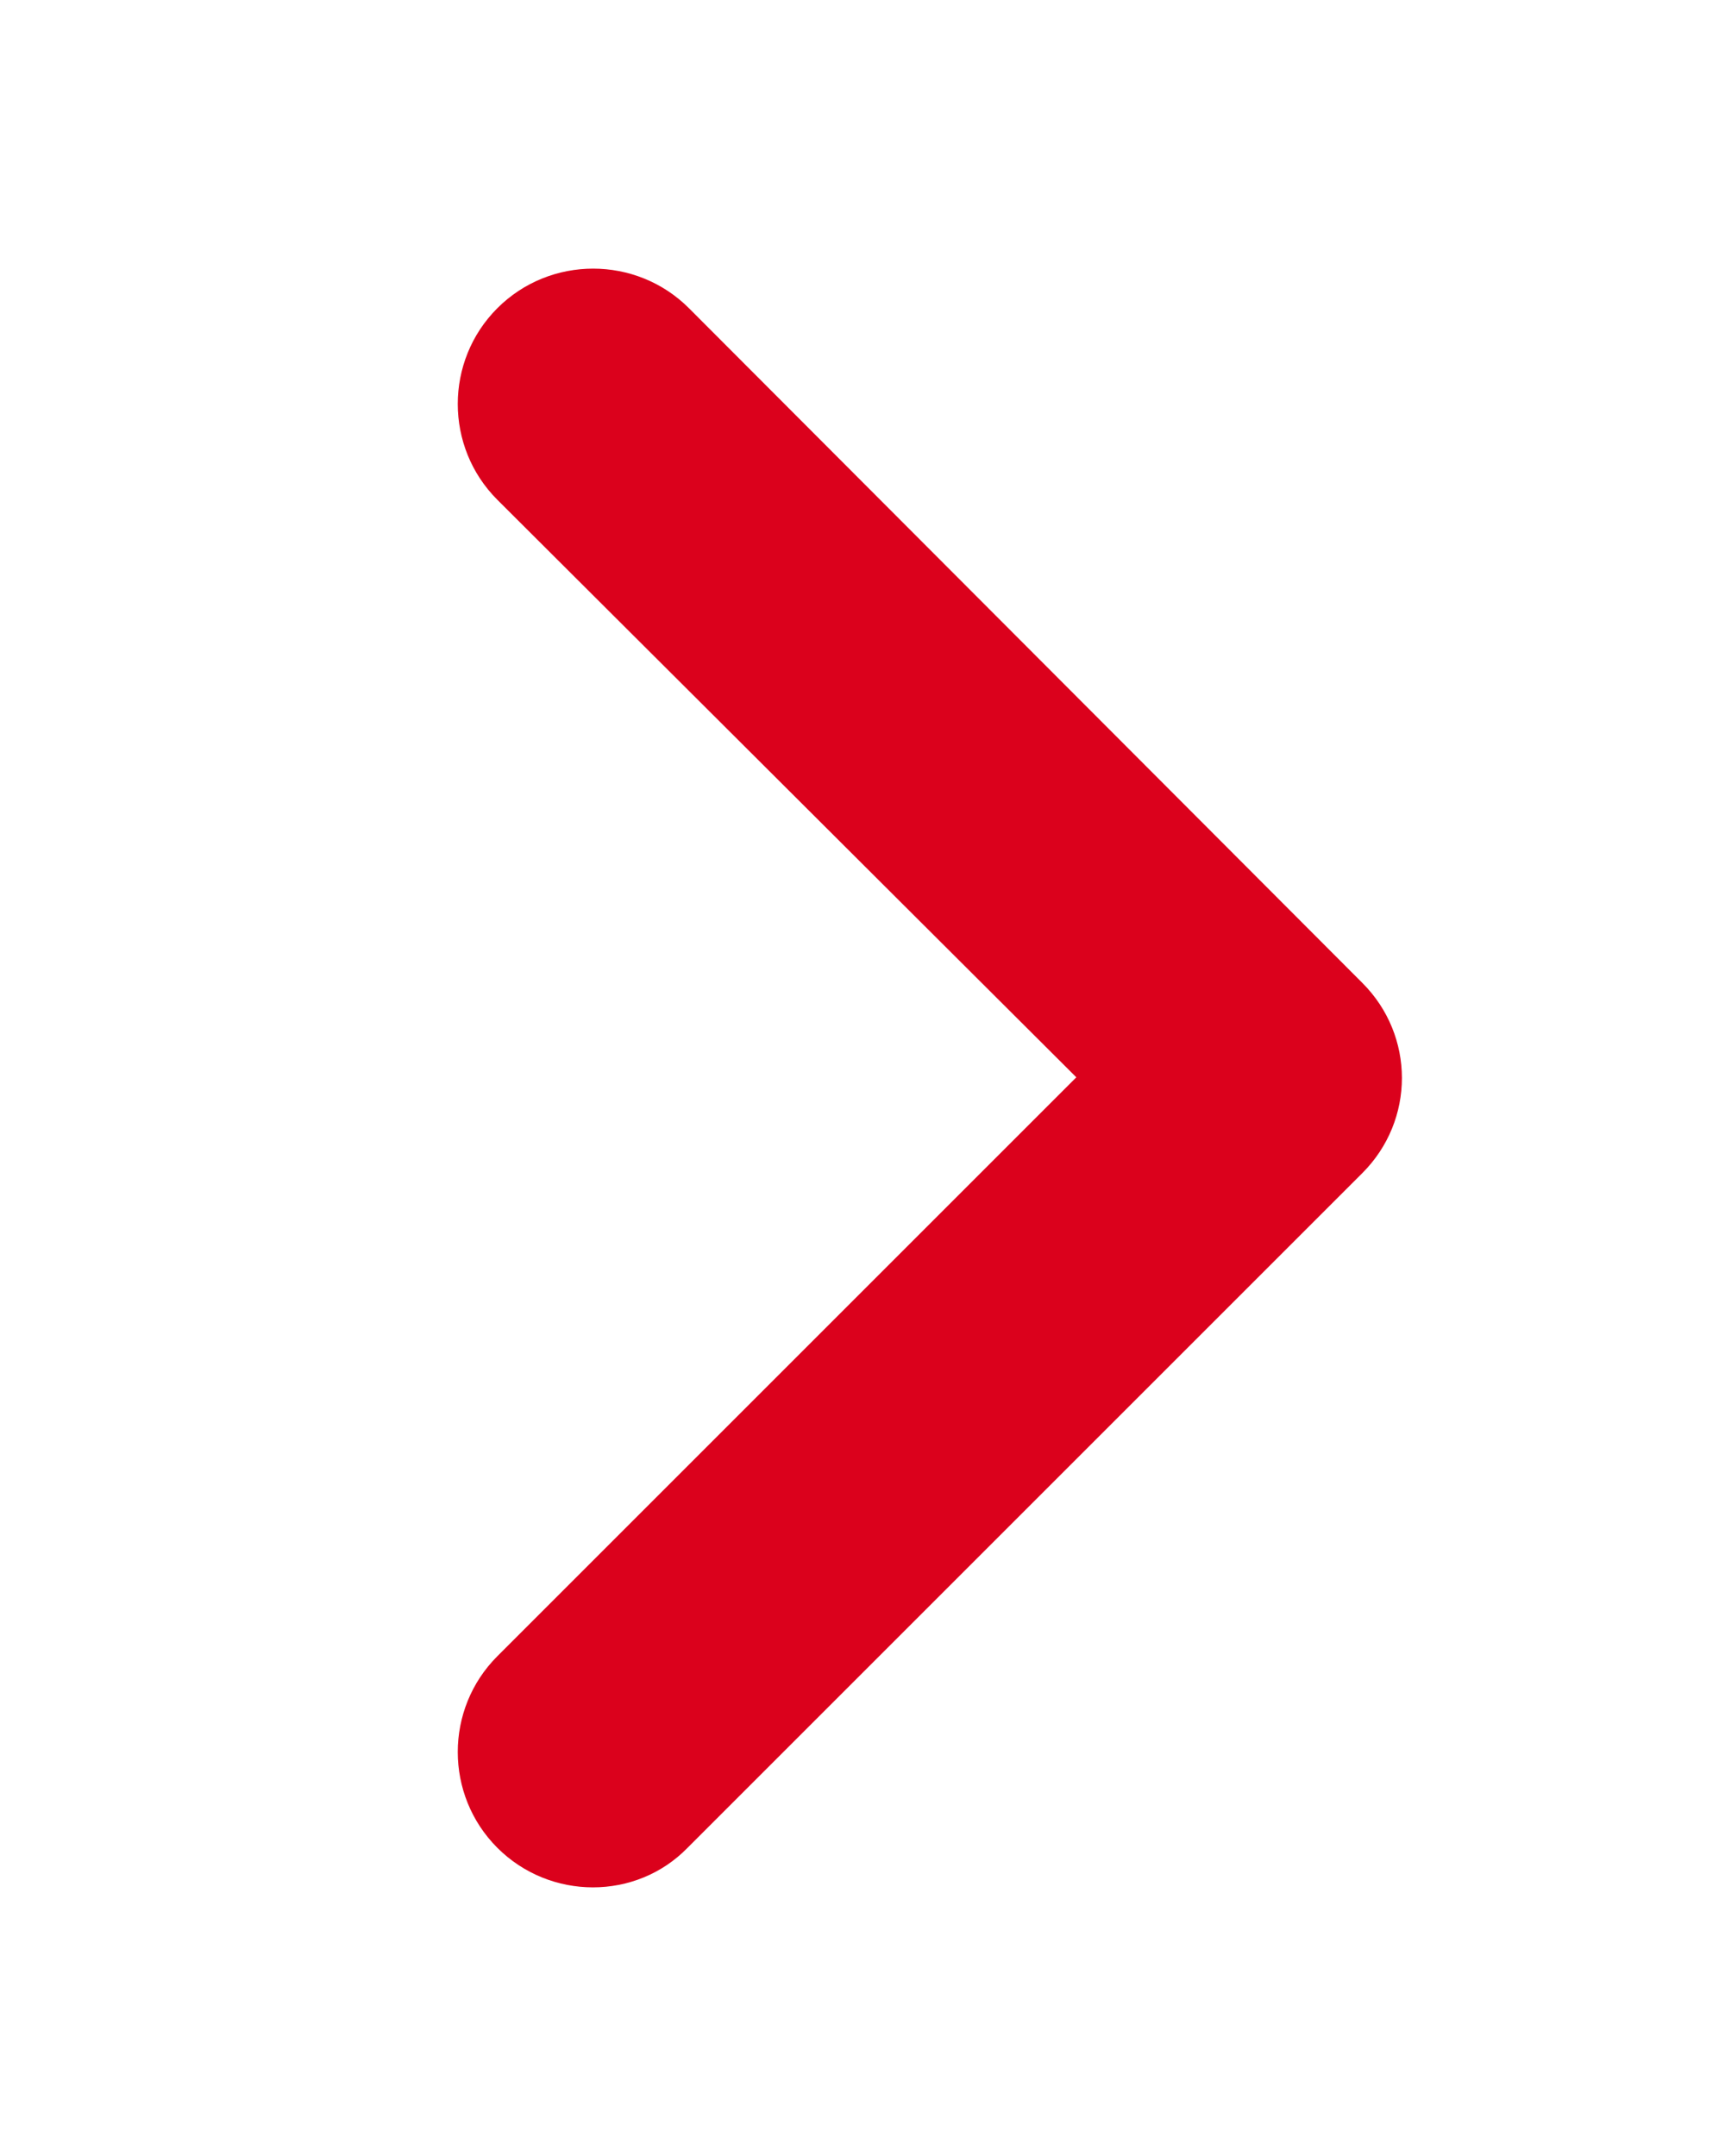 <?xml version="1.0" encoding="UTF-8"?>
<!DOCTYPE svg PUBLIC "-//W3C//DTD SVG 1.1//EN" "http://www.w3.org/Graphics/SVG/1.1/DTD/svg11.dtd">
<!-- Creator: CorelDRAW 2018 (64-Bit) -->
<svg xmlns="http://www.w3.org/2000/svg" xml:space="preserve" width="12px" height="15px" version="1.1" style="shape-rendering:geometricPrecision; text-rendering:geometricPrecision; image-rendering:optimizeQuality; fill-rule:evenodd; clip-rule:evenodd"
viewBox="0 0 12 15.53"
 xmlns:xlink="http://www.w3.org/1999/xlink">
 <defs>
  <style type="text/css">
   <![CDATA[
    .fil0 {fill:#DB011C}
   ]]>
  </style>
 </defs>
 <g id="Layer_x0020_1">
  <path class="fil0" d="M9.6 7.08c0.38,0.38 0.38,0.99 0,1.37l-4.86 4.86c-0.37,0.38 -0.99,0.38 -1.37,0 -0.38,-0.38 -0.38,-1 0,-1.38l4.17 -4.17 -4.17 -4.16c-0.38,-0.38 -0.38,-1 0,-1.38 0.38,-0.38 1,-0.38 1.38,0l4.85 4.86 0 0z"/>
 </g>
</svg>
